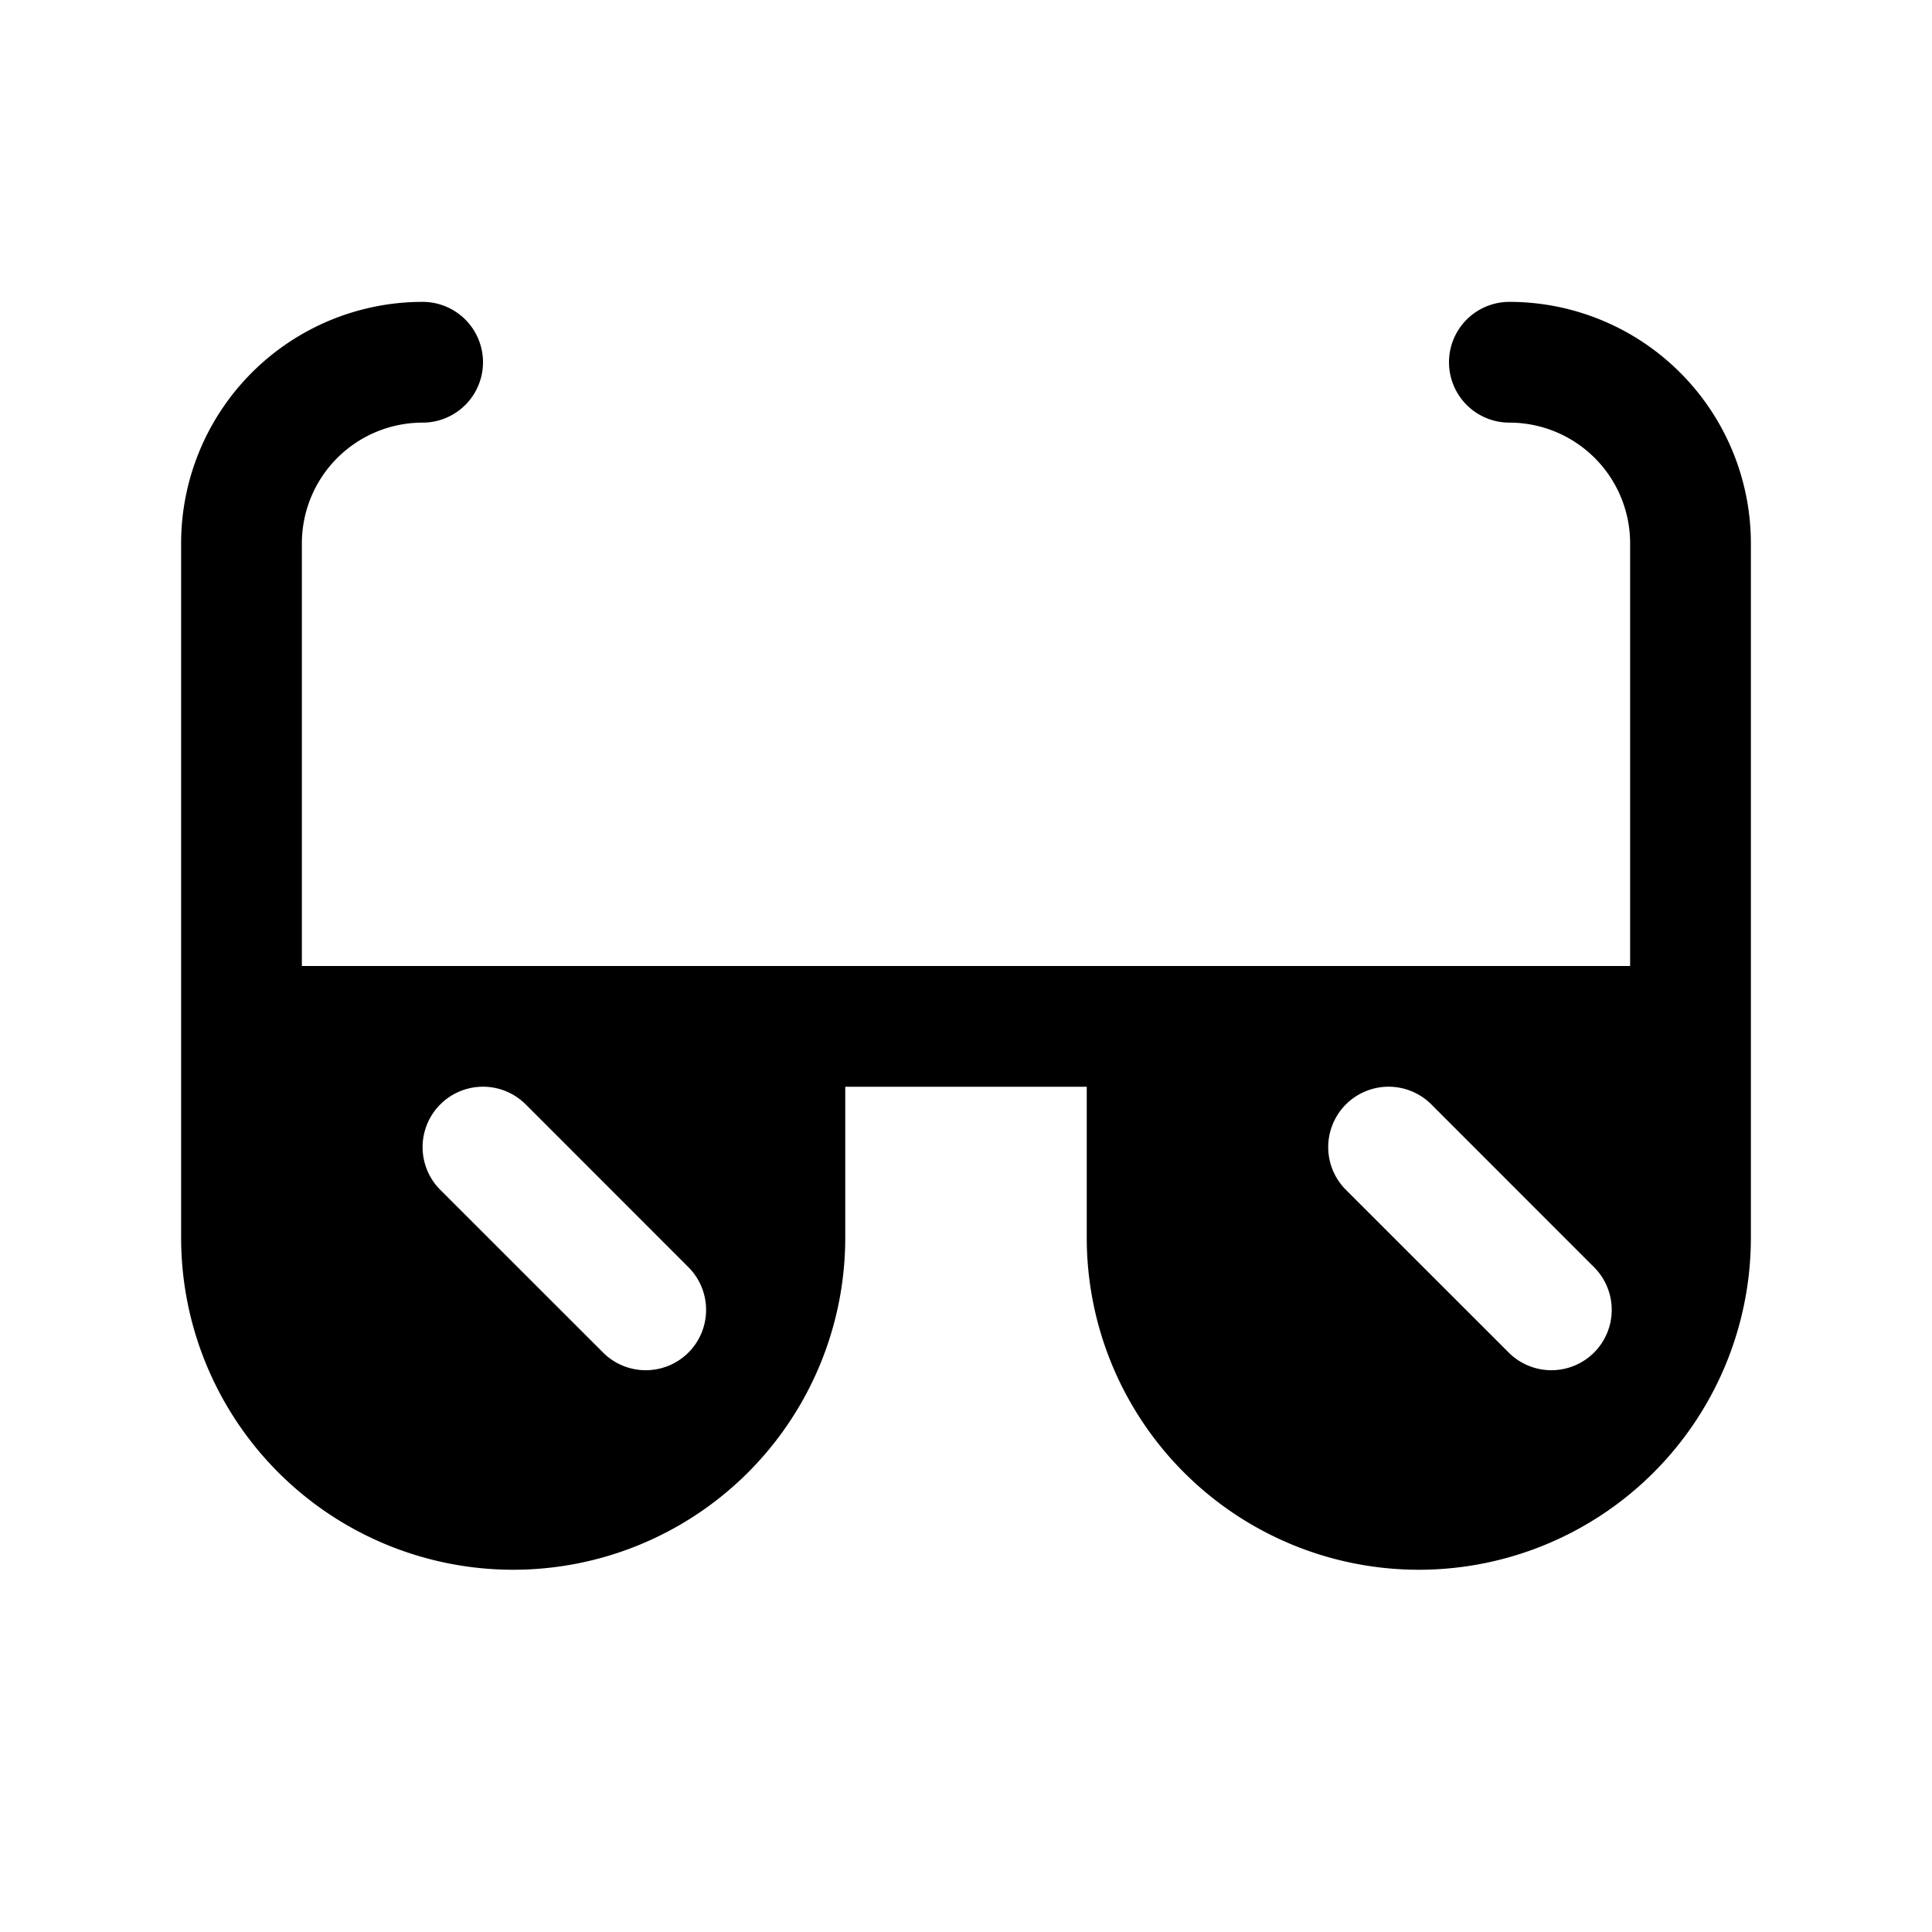 <svg xmlns="http://www.w3.org/2000/svg" viewBox="0 0 256 256" fill="currentColor"><path d="M200,40a8,8,0,0,0,0,16,16,16,0,0,1,16,16v56H40V72A16,16,0,0,1,56,56a8,8,0,0,0,0-16A32,32,0,0,0,24,72v92a44,44,0,0,0,88,0V144h32v20a44,44,0,0,0,88,0V72A32,32,0,0,0,200,40ZM91.22,179.22a8,8,0,0,1-11.31,0L58.34,157.66a8,8,0,0,1,11.32-11.32l21.56,21.57A8,8,0,0,1,91.22,179.22Zm120,0a8,8,0,0,1-11.31,0l-21.57-21.56a8,8,0,0,1,11.32-11.32l21.56,21.57A8,8,0,0,1,211.22,179.22Z"/></svg>